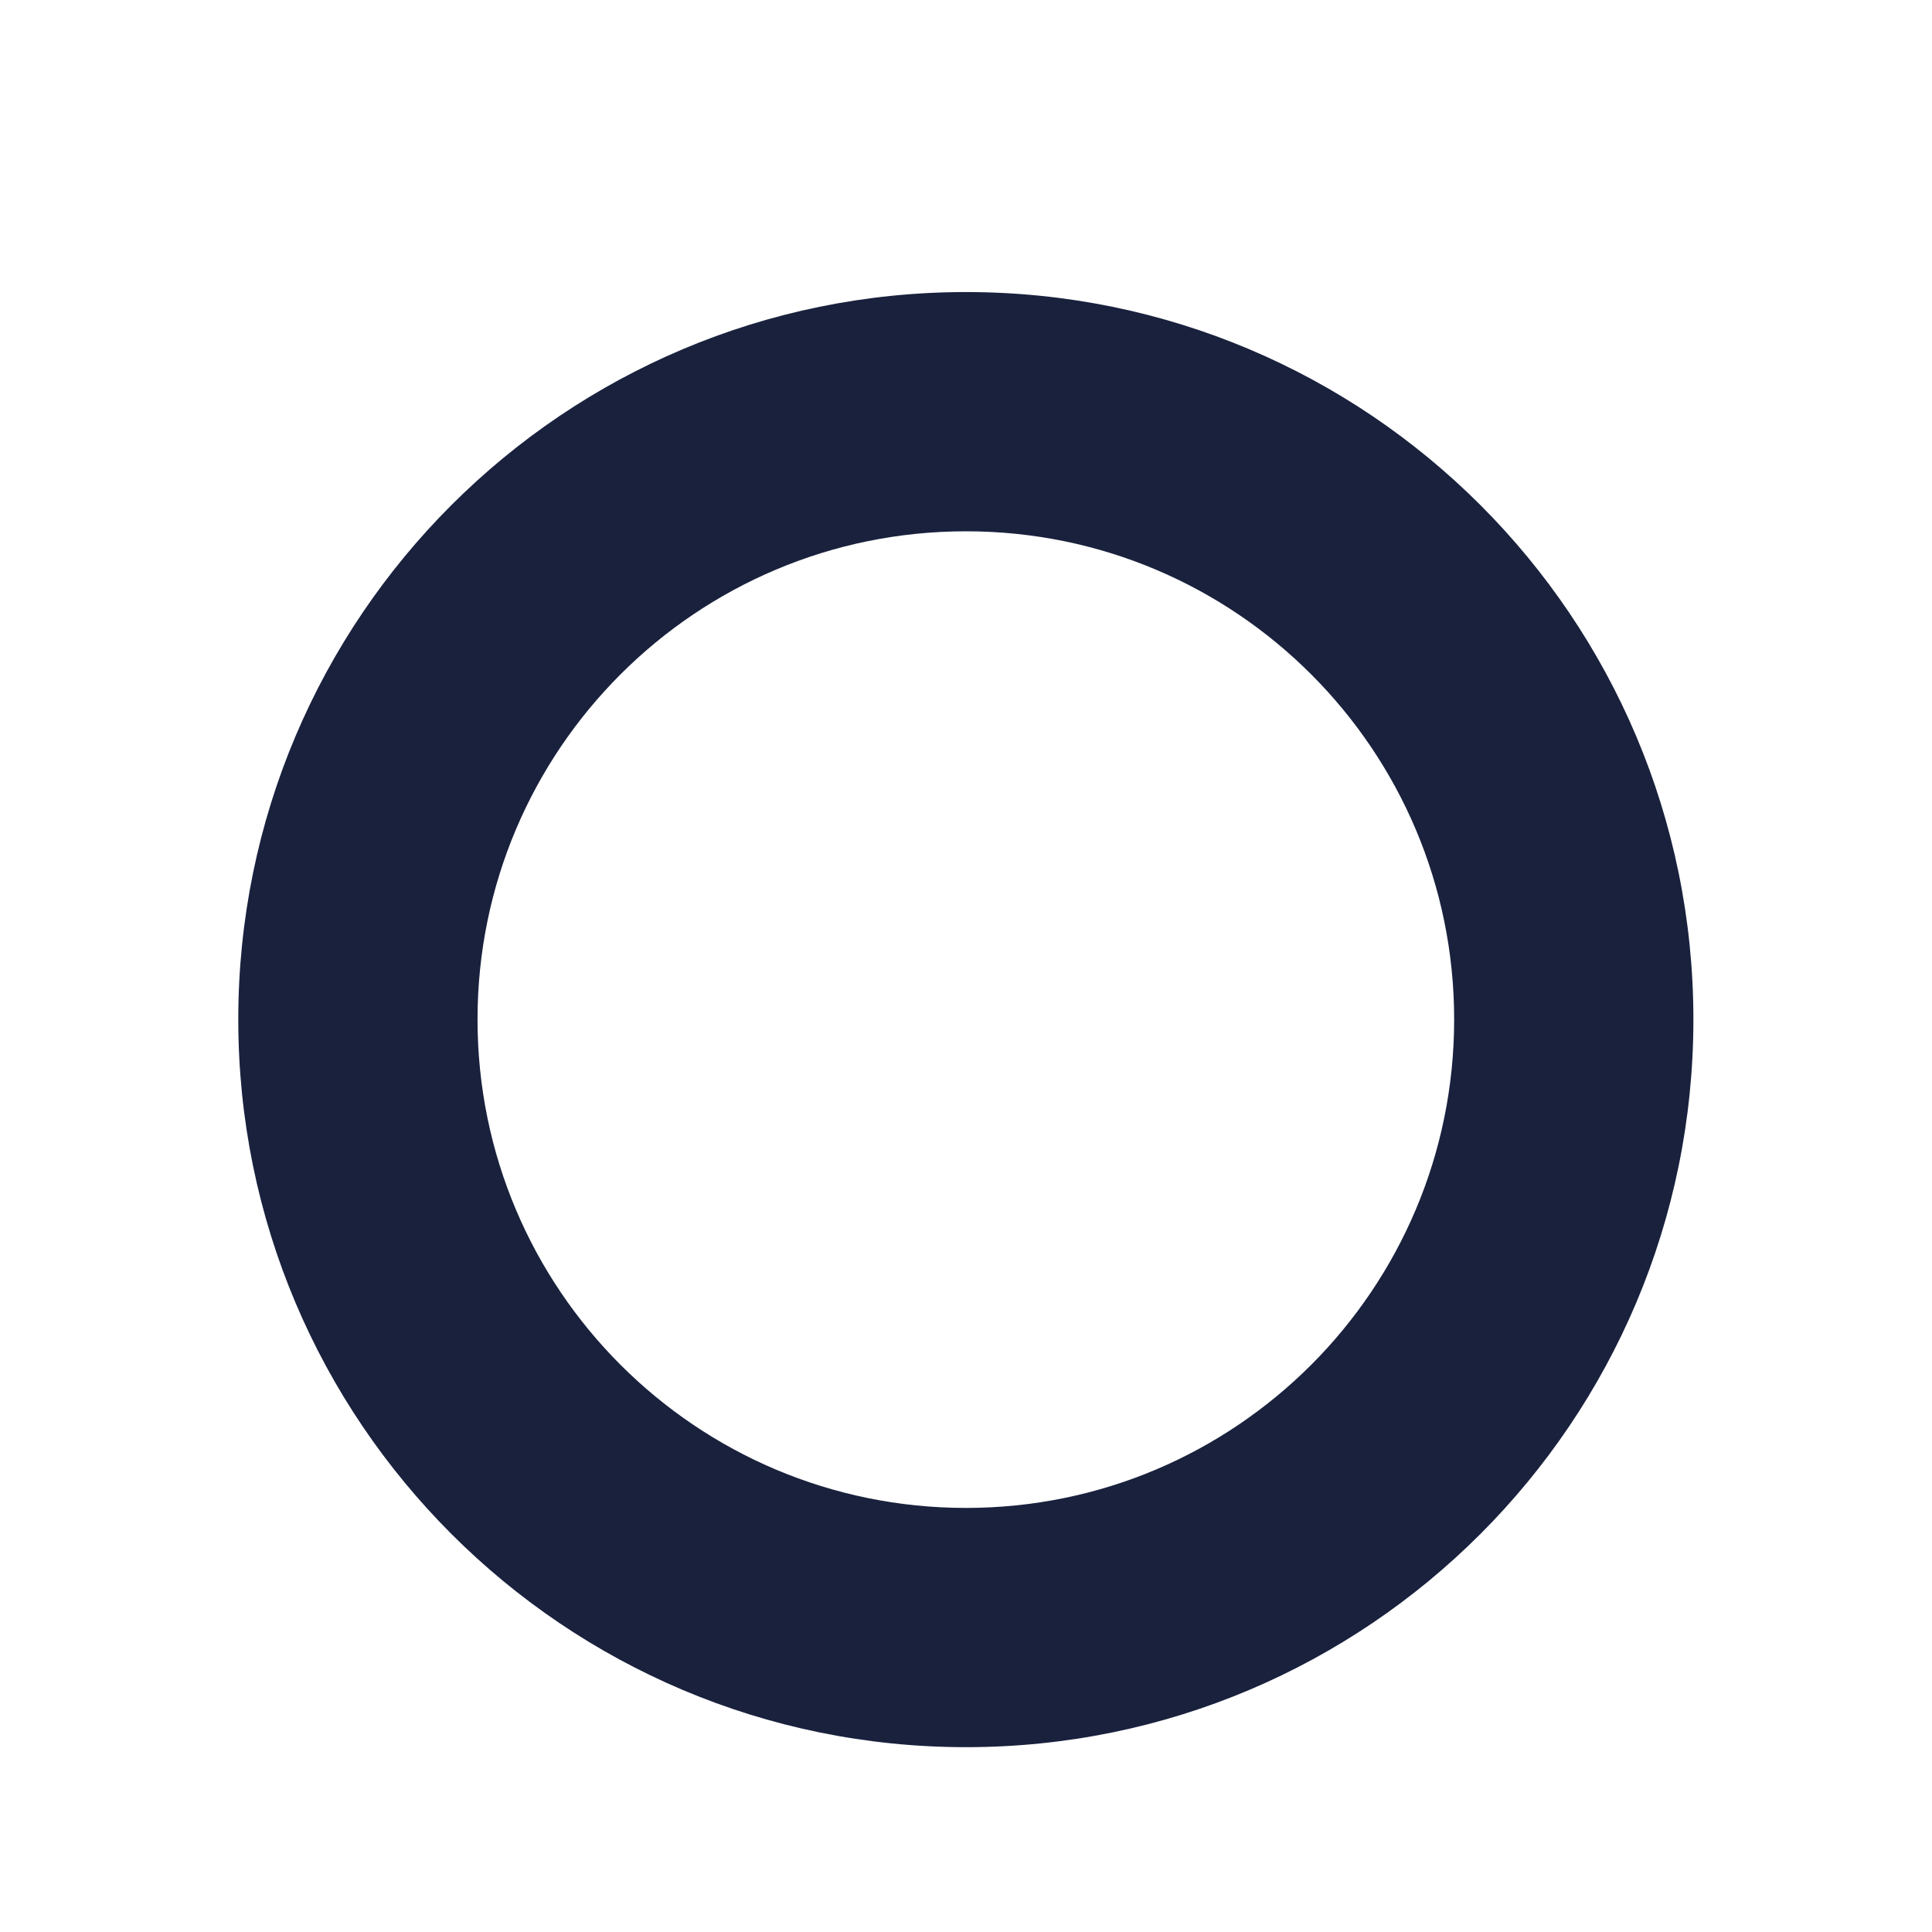 <svg xmlns="http://www.w3.org/2000/svg" width="6" height="6" viewBox="0 0 6 6" fill="none"><path fill-rule="evenodd" clip-rule="evenodd" d="M3 1.65C2.162 1.65 1.483 2.329 1.483 3.166C1.483 4.004 2.162 4.683 3 4.683C3.837 4.683 4.516 4.004 4.516 3.166C4.516 2.329 3.837 1.65 3 1.65ZM0.74 3.166C0.74 1.918 1.752 0.907 3 0.907C4.248 0.907 5.259 1.918 5.259 3.166C5.259 4.414 4.248 5.426 3 5.426C1.752 5.426 0.74 4.414 0.74 3.166Z" fill="#19213D"></path></svg>